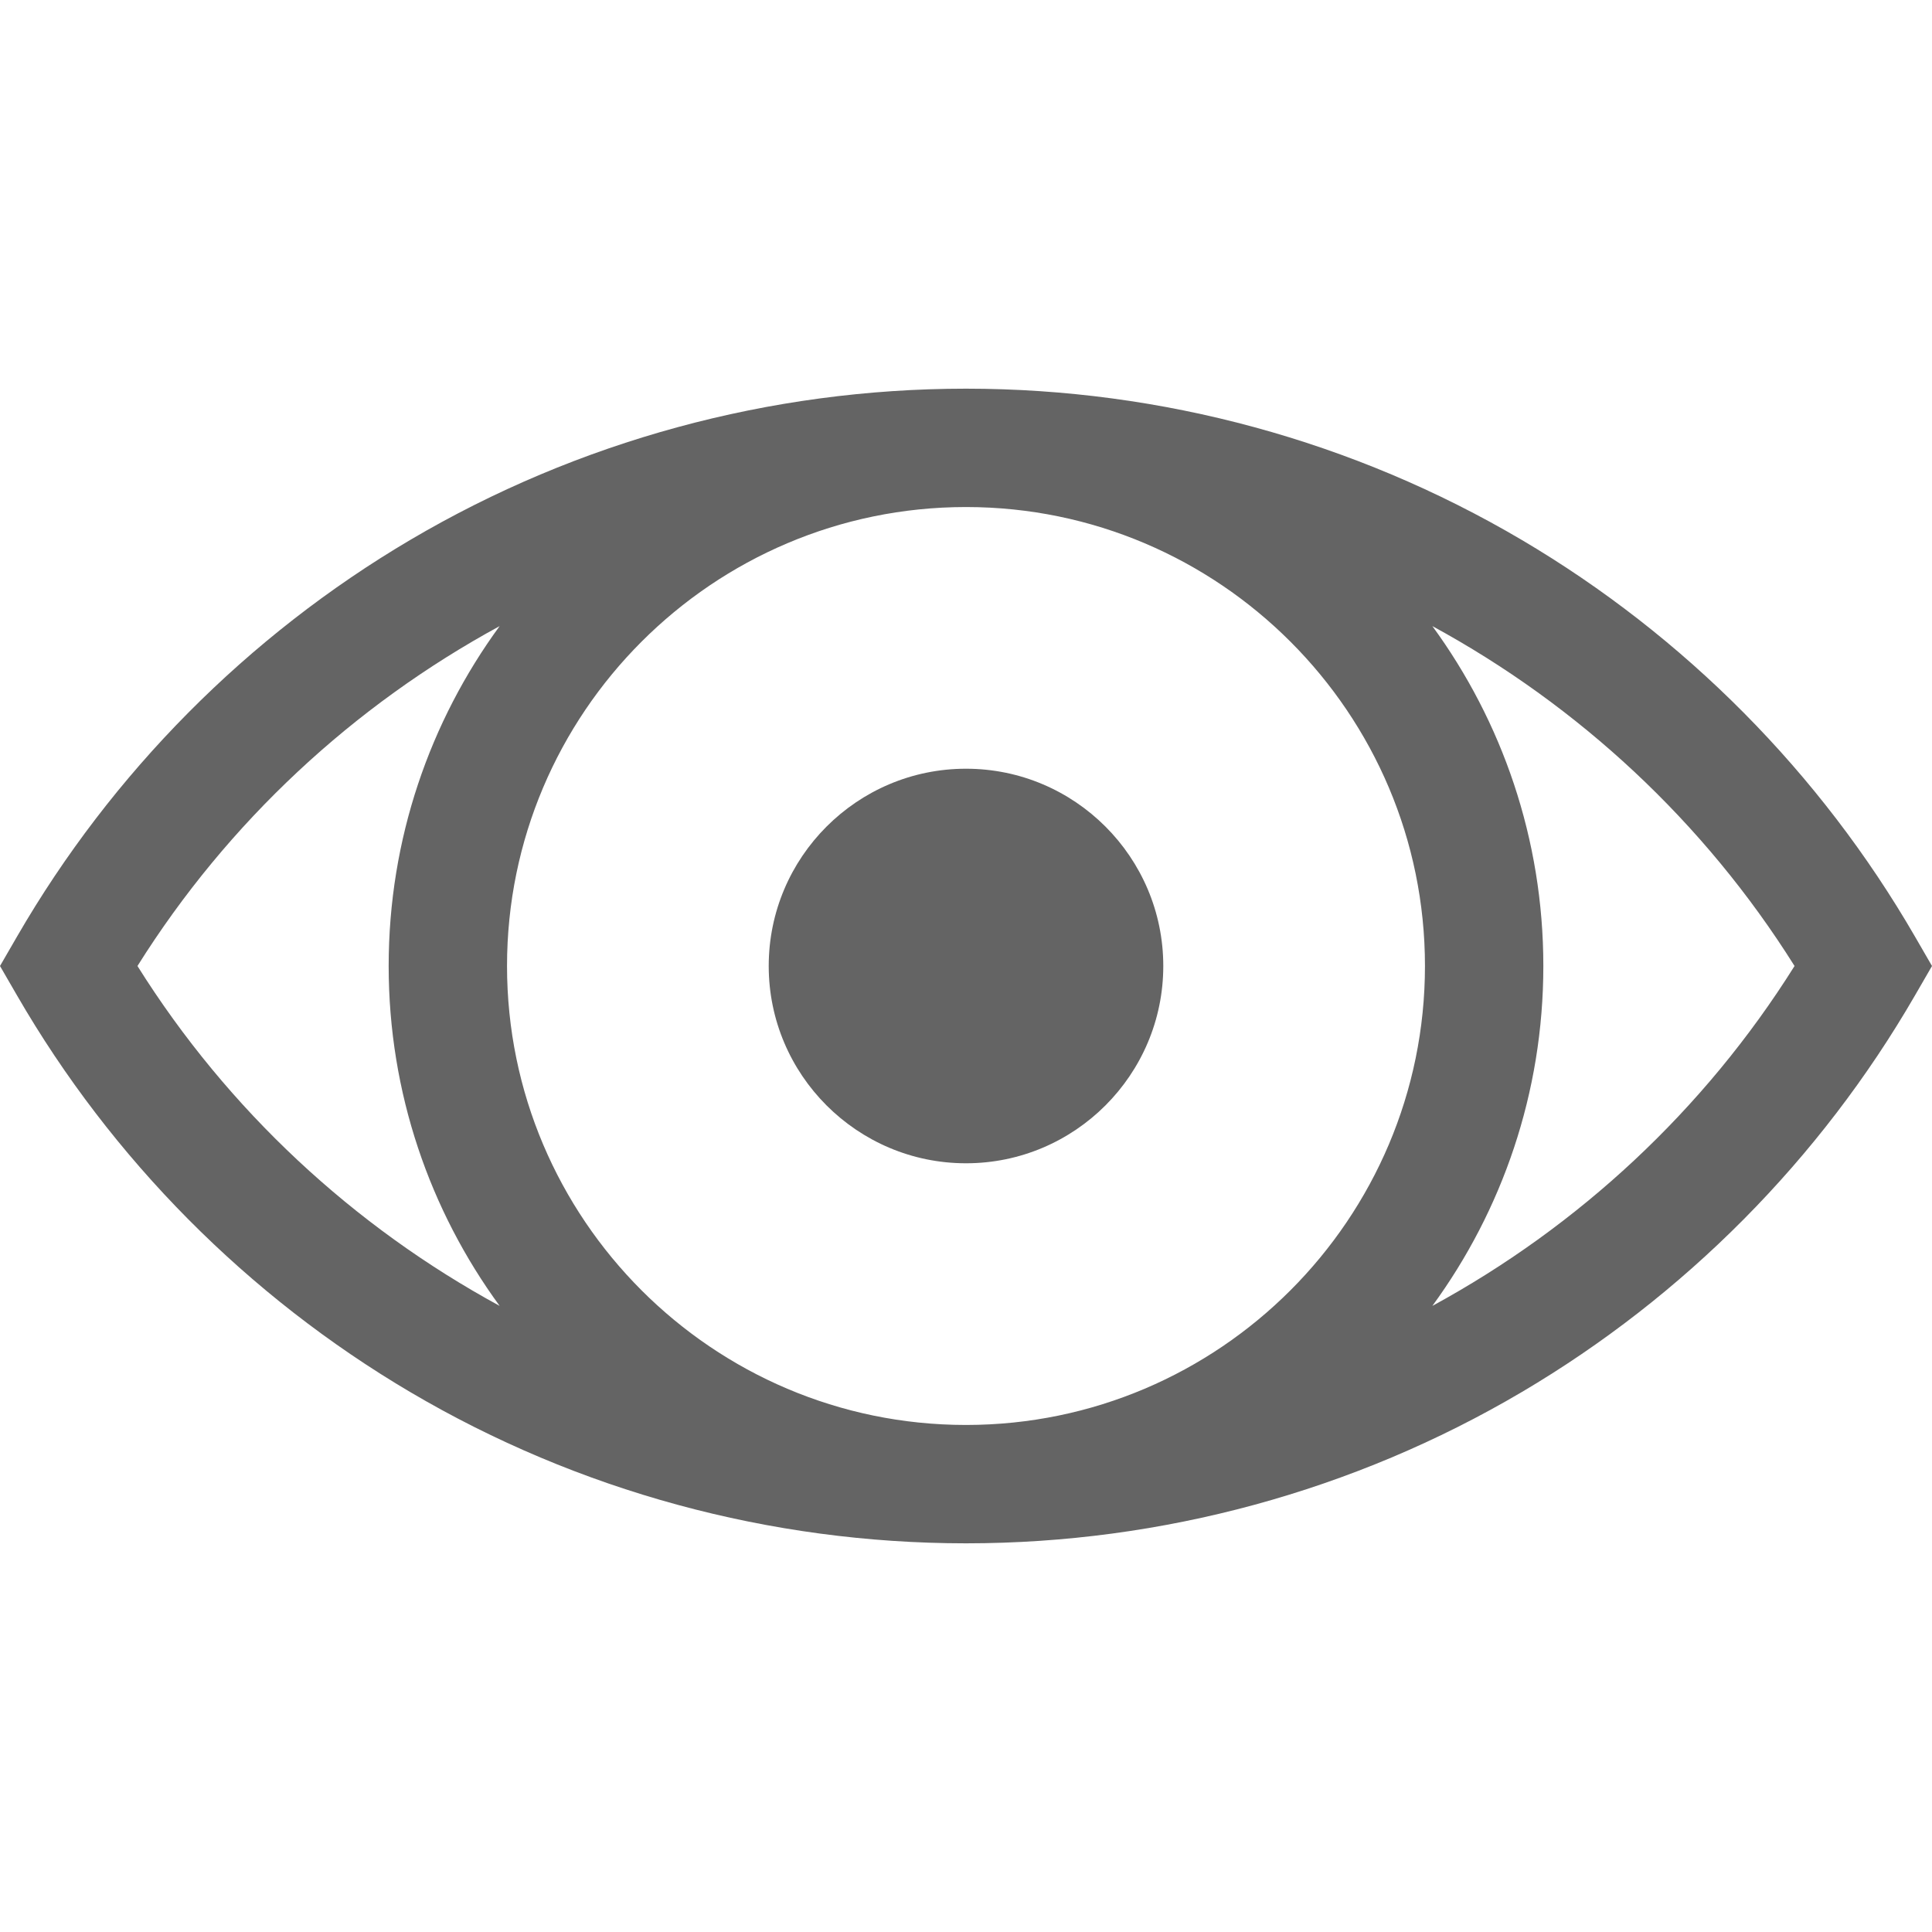 <?xml version="1.0" encoding="iso-8859-1"?>
<!-- Generator: Adobe Illustrator 19.0.0, SVG Export Plug-In . SVG Version: 6.00 Build 0)  -->
<svg version="1.1" id="Layer_1" xmlns="http://www.w3.org/2000/svg" xmlns:xlink="http://www.w3.org/1999/xlink" x="0px" y="0px"
	 viewBox="0 0 489.658 489.658" style="enable-background:new 0 0 489.658 489.658;" xml:space="preserve">
<g>
	<path fill="#646464" d="M194.829,244.829c0,27.57,22.43,50,50,50s50-22.43,50-50s-22.43-50-50-50S194.829,217.259,194.829,244.829z"/>
	<path fill="#646464" d="M485.313,237.318c-23.974-41.44-58.446-76.197-99.691-100.511c-42.473-25.038-91.117-38.28-140.681-38.3
		c-0.037,0-0.074-0.001-0.112-0.001s-0.074,0.001-0.112,0.001c-49.564,0.02-98.208,13.262-140.681,38.3
		c-41.245,24.314-75.718,59.07-99.691,100.511L0,244.829l4.345,7.511c23.974,41.44,58.446,76.197,99.691,100.511
		c42.473,25.038,91.117,38.28,140.681,38.3c0.037,0,0.074,0.001,0.112,0.001s0.074-0.001,0.112-0.001
		c49.564-0.02,98.208-13.262,140.681-38.3c41.245-24.314,75.718-59.07,99.691-100.511l4.345-7.511L485.313,237.318z
		 M361.152,244.829c0,64.105-52.125,116.264-116.217,116.322c-0.036,0-0.071,0.001-0.107,0.001s-0.071-0.001-0.107-0.001
		c-64.092-0.058-116.217-52.217-116.217-116.322s52.125-116.264,116.217-116.322c0.036,0,0.071-0.001,0.107-0.001
		s0.071,0.001,0.107,0.001C309.027,128.565,361.152,180.724,361.152,244.829z M34.839,244.829
		c22.94-36.587,54.809-66.03,91.791-86.144c-17.673,24.184-28.124,53.964-28.124,86.144s10.45,61.96,28.124,86.144
		C89.648,310.859,57.779,281.416,34.839,244.829z M363.029,330.973c17.673-24.184,28.124-53.964,28.124-86.144
		s-10.45-61.96-28.124-86.144c36.981,20.114,68.85,49.557,91.791,86.144C431.879,281.416,400.01,310.859,363.029,330.973z"/>
</g>
<g>
</g>
<g>
</g>
<g>
</g>
<g>
</g>
<g>
</g>
<g>
</g>
<g>
</g>
<g>
</g>
<g>
</g>
<g>
</g>
<g>
</g>
<g>
</g>
<g>
</g>
<g>
</g>
<g>
</g>
</svg>
